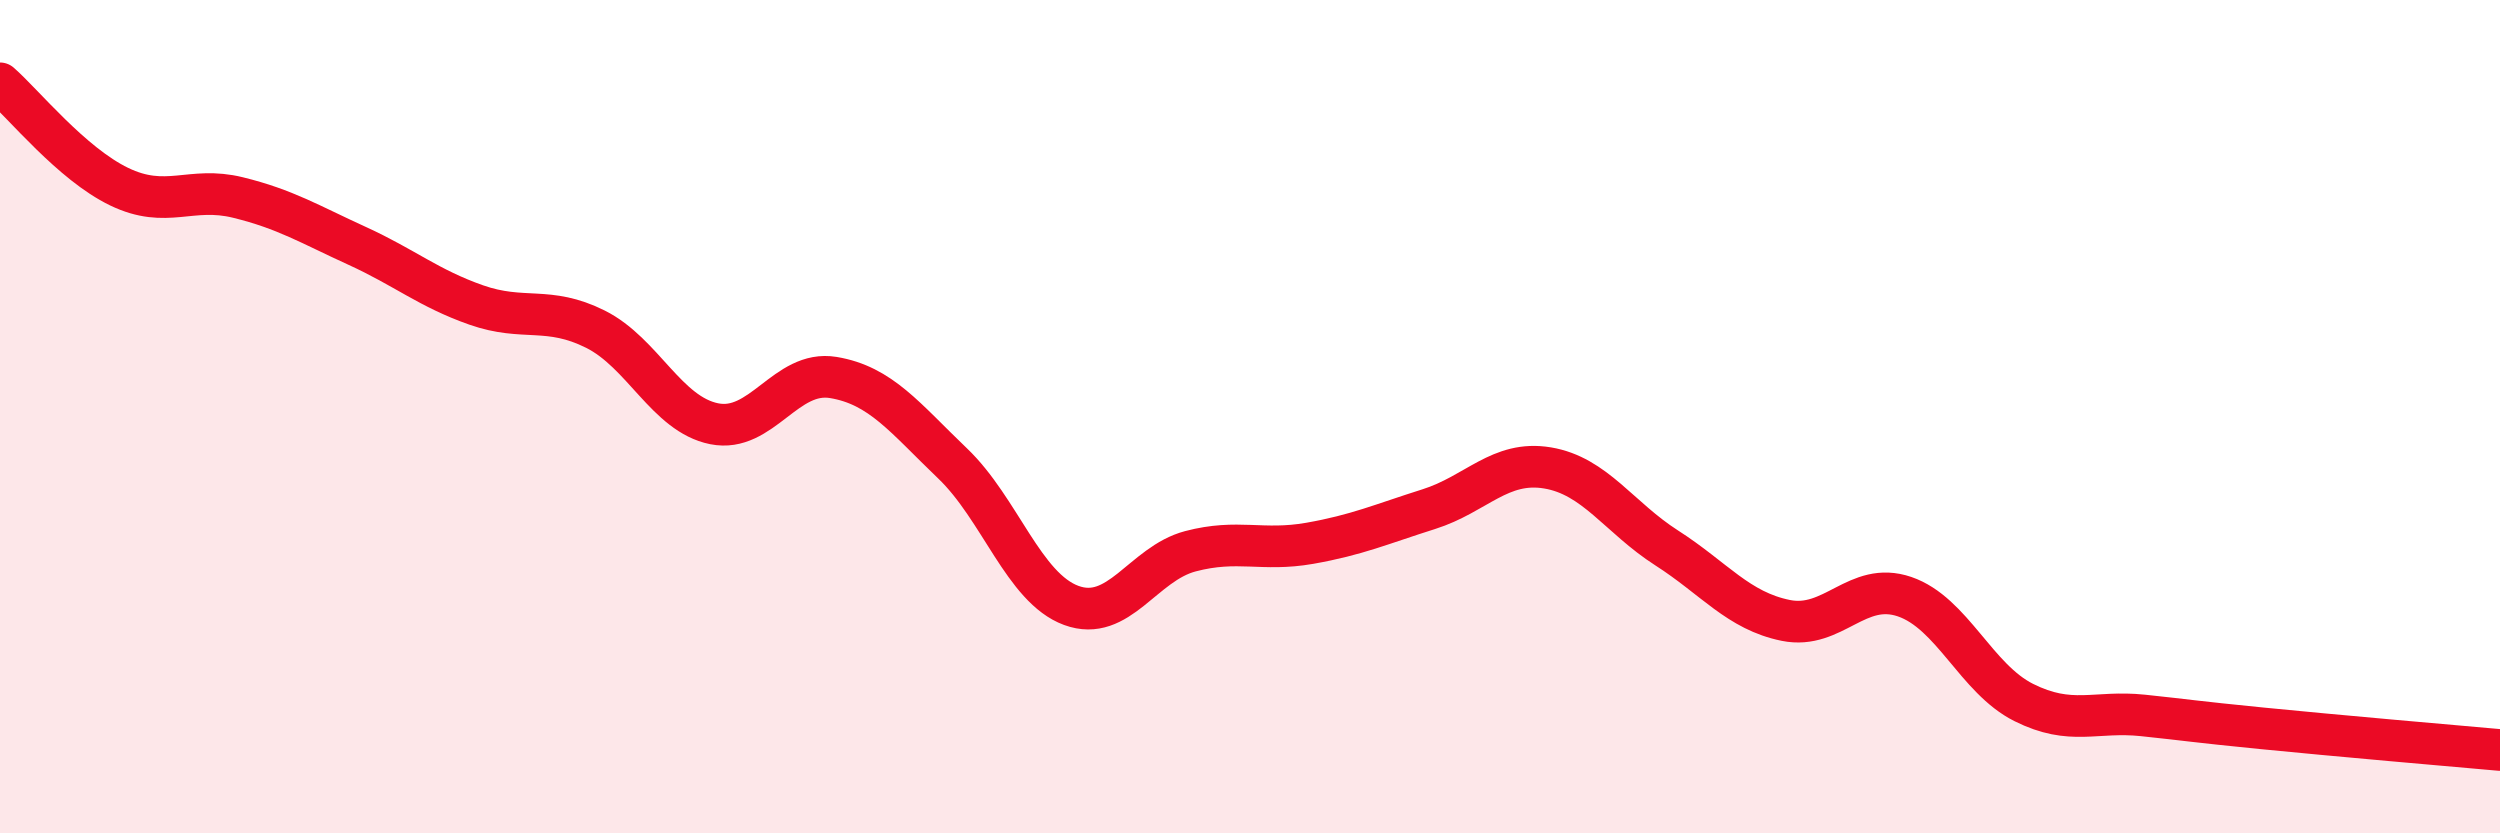 
    <svg width="60" height="20" viewBox="0 0 60 20" xmlns="http://www.w3.org/2000/svg">
      <path
        d="M 0,2 C 0.57,2.5 1.72,3.93 2.86,4.48 C 4,5.03 4.57,4.46 5.71,4.74 C 6.85,5.02 7.43,5.38 8.57,5.9 C 9.71,6.42 10.29,6.92 11.43,7.32 C 12.57,7.72 13.15,7.33 14.29,7.9 C 15.43,8.47 16,9.94 17.14,10.17 C 18.28,10.4 18.86,8.87 20,9.06 C 21.14,9.25 21.72,10.03 22.86,11.12 C 24,12.21 24.57,14.11 25.71,14.53 C 26.85,14.95 27.43,13.53 28.57,13.23 C 29.71,12.93 30.29,13.24 31.43,13.04 C 32.57,12.84 33.15,12.58 34.29,12.22 C 35.43,11.86 36,11.04 37.14,11.23 C 38.28,11.42 38.86,12.42 40,13.15 C 41.14,13.88 41.72,14.66 42.86,14.89 C 44,15.12 44.57,13.93 45.71,14.32 C 46.85,14.71 47.43,16.29 48.57,16.86 C 49.71,17.43 50.29,17.05 51.43,17.17 C 52.57,17.29 52.58,17.31 54.29,17.48 C 56,17.65 58.86,17.9 60,18L60 20L0 20Z"
        fill="#EB0A25"
        opacity="0.1"
        stroke-linecap="round"
        stroke-linejoin="round"
      />
      <path
        d="M 0,2 C 0.57,2.5 1.72,3.93 2.86,4.48 C 4,5.03 4.57,4.46 5.71,4.74 C 6.85,5.02 7.43,5.38 8.57,5.9 C 9.71,6.42 10.29,6.92 11.43,7.32 C 12.57,7.72 13.15,7.33 14.29,7.9 C 15.43,8.47 16,9.94 17.14,10.17 C 18.28,10.4 18.86,8.87 20,9.06 C 21.14,9.25 21.72,10.03 22.86,11.12 C 24,12.21 24.57,14.11 25.71,14.53 C 26.85,14.95 27.43,13.53 28.57,13.23 C 29.71,12.93 30.29,13.24 31.43,13.04 C 32.57,12.84 33.15,12.58 34.29,12.22 C 35.43,11.86 36,11.04 37.14,11.23 C 38.28,11.42 38.86,12.42 40,13.15 C 41.14,13.88 41.72,14.66 42.86,14.89 C 44,15.12 44.57,13.93 45.71,14.32 C 46.85,14.71 47.43,16.29 48.57,16.86 C 49.71,17.43 50.29,17.05 51.43,17.17 C 52.57,17.29 52.58,17.31 54.29,17.48 C 56,17.65 58.86,17.9 60,18"
        stroke="#EB0A25"
        stroke-width="1"
        fill="none"
        stroke-linecap="round"
        stroke-linejoin="round"
      />
    </svg>
  